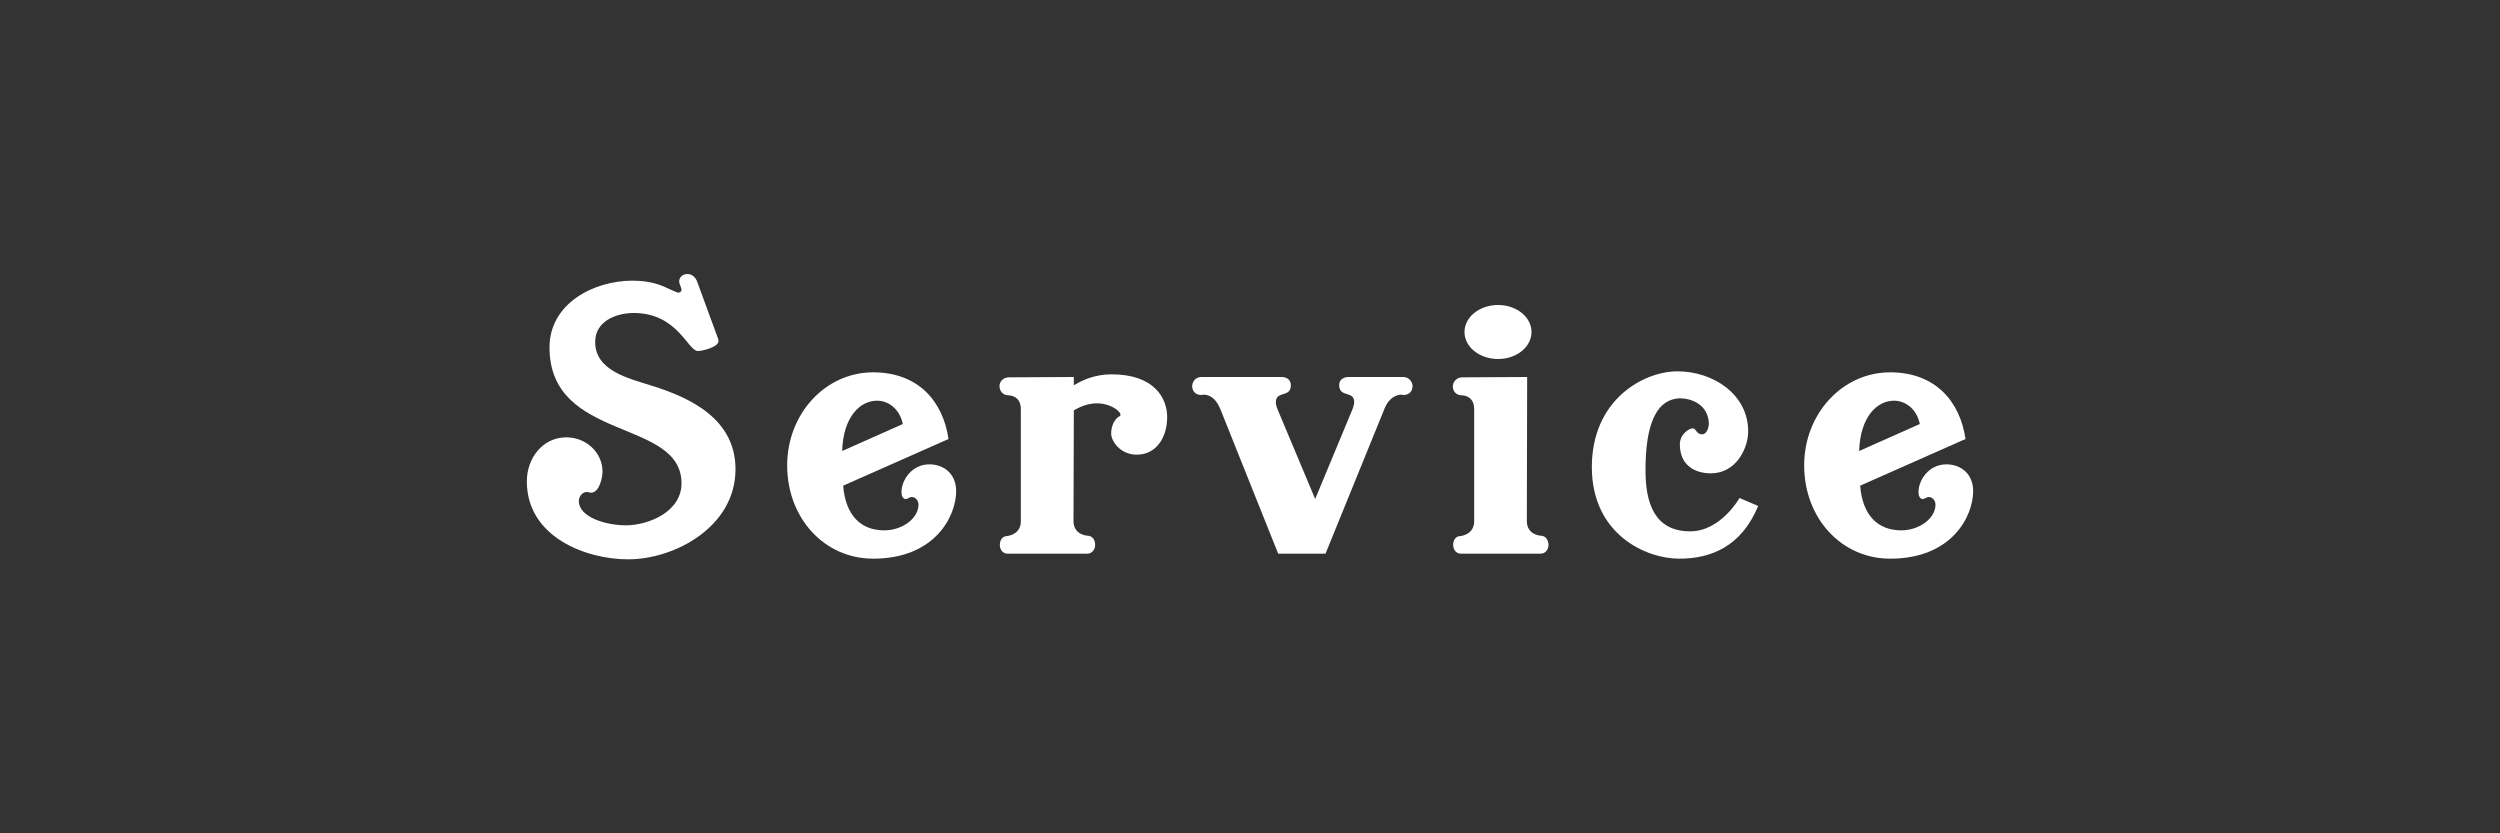 <?xml version="1.0" encoding="UTF-8"?> <svg xmlns="http://www.w3.org/2000/svg" xmlns:xlink="http://www.w3.org/1999/xlink" version="1.1" id="レイヤー_1" x="0px" y="0px" viewBox="0 0 600 200" style="enable-background:new 0 0 600 200;" xml:space="preserve"><rect x="0" y="0" width="600" height="200" fill="#333333" stroke="none"/> <style type="text/css"> .st0{fill:#FFFFFF;} </style> <g> <path class="st0" d="M150.76,134.24c-10.16,0-24.32-5.36-24.32-18.72c0-5.44,3.68-10.56,9.52-10.56c4.56,0,8.64,3.52,8.64,8.24 c0,1.52-0.8,5.04-2.72,5.04c-0.4,0-0.72-0.16-1.04-0.16c-1.12,0-1.92,1.12-1.92,2.16c0,3.92,6.56,5.84,11.28,5.84 c5.36,0,13.36-3.2,13.36-10.08c0-15.68-31.68-9.84-31.68-32.64c0-10.48,10.56-16,19.92-16c2.32,0,4.64,0.32,6.8,1.12 c0.8,0.24,3.68,1.76,4.24,1.76c0.32,0,0.72-0.32,0.72-0.64c0-0.64-0.56-1.36-0.56-2.08c0-1.04,0.96-1.76,1.92-1.76 c1.2,0,2,0.8,2.4,1.84l5.04,13.76c0,0.16,0.08,0.32,0.08,0.48c0,1.44-3.76,2.4-4.96,2.4c-2.4,0-4.88-9.12-15.36-9.12 c-4.32,0-9.28,2-9.28,6.96c0,6.88,8,8.72,13.28,10.4c9.92,3.04,20.4,8.24,20.4,20.16C176.52,126.4,161.96,134.24,150.76,134.24z"></path> <path class="st0" d="M229.48,117.84c0,6-5.04,16.24-19.92,16.24c-11.68,0-20.64-9.68-20.64-22.4c0-12.32,9.12-22.32,20.64-22.32 c10.96,0,16.8,7.12,18.08,16l-25.28,11.2c0.56,7.2,4.32,10.72,9.84,10.72c4.48,0,8.24-2.96,8.24-6.16c0-0.88-0.64-1.84-1.6-1.84 c-0.56,0-0.96,0.48-1.44,0.48c-0.56,0-1.04-0.48-1.04-1.68c0-2.8,2.4-6.64,6.72-6.64c2.08,0,4.24,0.88,5.44,2.8 C229.16,115.28,229.48,116.48,229.48,117.84z M216.68,101.76c-0.88-4.08-3.92-5.6-6.16-5.6c-4.08,0-8.16,3.84-8.4,12.08 L216.68,101.76z"></path> <path class="st0" d="M272.84,109.12c-4.08,0-6.16-3.36-6.16-5.04c0-1.76,0.72-3.52,2.08-4.24c0.16-0.08,0.16-0.16,0.16-0.32 c0-0.8-2.32-2.72-5.68-2.72c-1.6,0-3.44,0.48-5.36,1.6l-0.16,0.08l-0.08,26.56c0,3.36,3.28,3.52,3.28,3.52 c1.36,0,1.92,1.12,1.92,2.24c0,1.04-0.72,2.08-1.92,2.08H241.8c-1.12,0-1.84-0.96-1.84-2.08s0.56-2.16,1.84-2.16 c0,0,3.2-0.32,3.2-3.52V98.16c0-3.28-2.88-3.28-2.88-3.28c-1.6,0-2.24-1.2-2.24-2.24c0-1.12,0.96-2.08,2.24-2.08l15.6-0.08v2 c2.32-1.44,5.36-2.64,9.04-2.64c10.32,0,13.36,5.76,13.36,10.24C280.12,105.12,277.4,109.12,272.84,109.12z"></path> <path class="st0" d="M339,92.72c0,1.04-0.64,2.08-2.24,2.08c0,0-0.24-0.08-0.56-0.08c-0.8,0.08-2.72,0.4-3.92,3.36l-14.16,34.8 h-11.36l-13.92-34.8c-1.2-2.88-2.96-3.36-3.92-3.36c-0.32,0-0.56,0.08-0.56,0.08c-1.52,0-2.24-1.04-2.24-2.08 c0-1.12,0.8-2.24,2.24-2.24h19.2c1.6,0,2.24,0.96,2.24,2c0,3.04-3.6,1.2-3.6,4.08c0,0.48,0.16,1.12,0.48,1.84l8.96,21.36 l8.88-21.36c0.32-0.8,0.48-1.44,0.48-1.92c0-2.8-3.6-0.96-3.6-4.08c0-0.96,0.64-1.92,2.32-1.92h13.04c1.28,0,2.08,0.96,2.24,1.92 C339,92.48,339,92.64,339,92.72z"></path> <path class="st0" d="M369.72,132.88H350.6c-1.2,0-1.84-1.04-1.84-2.16c0-1.04,0.56-2.08,1.84-2.08c0,0,3.2-0.32,3.2-3.52V98.16 c0-3.28-2.88-3.28-2.88-3.28c-1.52,0-2.24-1.04-2.24-2.16c0-1.04,0.88-2.16,2.24-2.16l15.6-0.08l-0.08,34.56 c0,3.36,3.28,3.52,3.28,3.52c1.36,0,1.92,1.2,1.92,2.32C371.56,131.92,370.92,132.88,369.72,132.88z M359.56,86.16 c-4.48,0-8.08-2.88-8.08-6.48c0-3.6,3.6-6.48,8.08-6.48c4.4,0,8,2.88,8,6.48C367.56,83.28,363.96,86.16,359.56,86.16z"></path> <path class="st0" d="M421.96,121.44c-4.08,9.84-11.44,12.64-18.96,12.64c-8,0-20.96-5.84-20.96-22c0-16.08,12.32-22.96,20.56-22.96 c8.56,0,16.96,5.52,16.96,14.4c0,4.08-2.88,10.08-8.96,10.08c-3.84,0-7.44-1.92-7.44-6.96c0-2.48,2.24-3.84,3.12-3.84 c0.8,0,0.8,1.44,2.24,1.44c0.88,0,1.6-1.2,1.6-2.72c-0.24-4.32-3.92-5.92-7.04-5.92c-6.72,0.32-8.16,8.88-8.16,17.28 c0,7.6,2,14.64,10.72,14.64c7.36,0,11.84-8,11.84-8L421.96,121.44z"></path> <path class="st0" d="M473.56,117.84c0,6-5.04,16.24-19.92,16.24c-11.68,0-20.64-9.68-20.64-22.4c0-12.32,9.12-22.32,20.64-22.32 c10.96,0,16.8,7.12,18.08,16l-25.28,11.2c0.56,7.2,4.32,10.72,9.84,10.72c4.48,0,8.24-2.96,8.24-6.16c0-0.88-0.64-1.84-1.6-1.84 c-0.56,0-0.96,0.48-1.44,0.48c-0.56,0-1.04-0.48-1.04-1.68c0-2.8,2.4-6.64,6.72-6.64c2.08,0,4.24,0.88,5.44,2.8 C473.24,115.28,473.56,116.48,473.56,117.84z M460.76,101.76c-0.88-4.08-3.92-5.6-6.16-5.6c-4.08,0-8.16,3.84-8.4,12.08 L460.76,101.76z"></path> </g> </svg> 